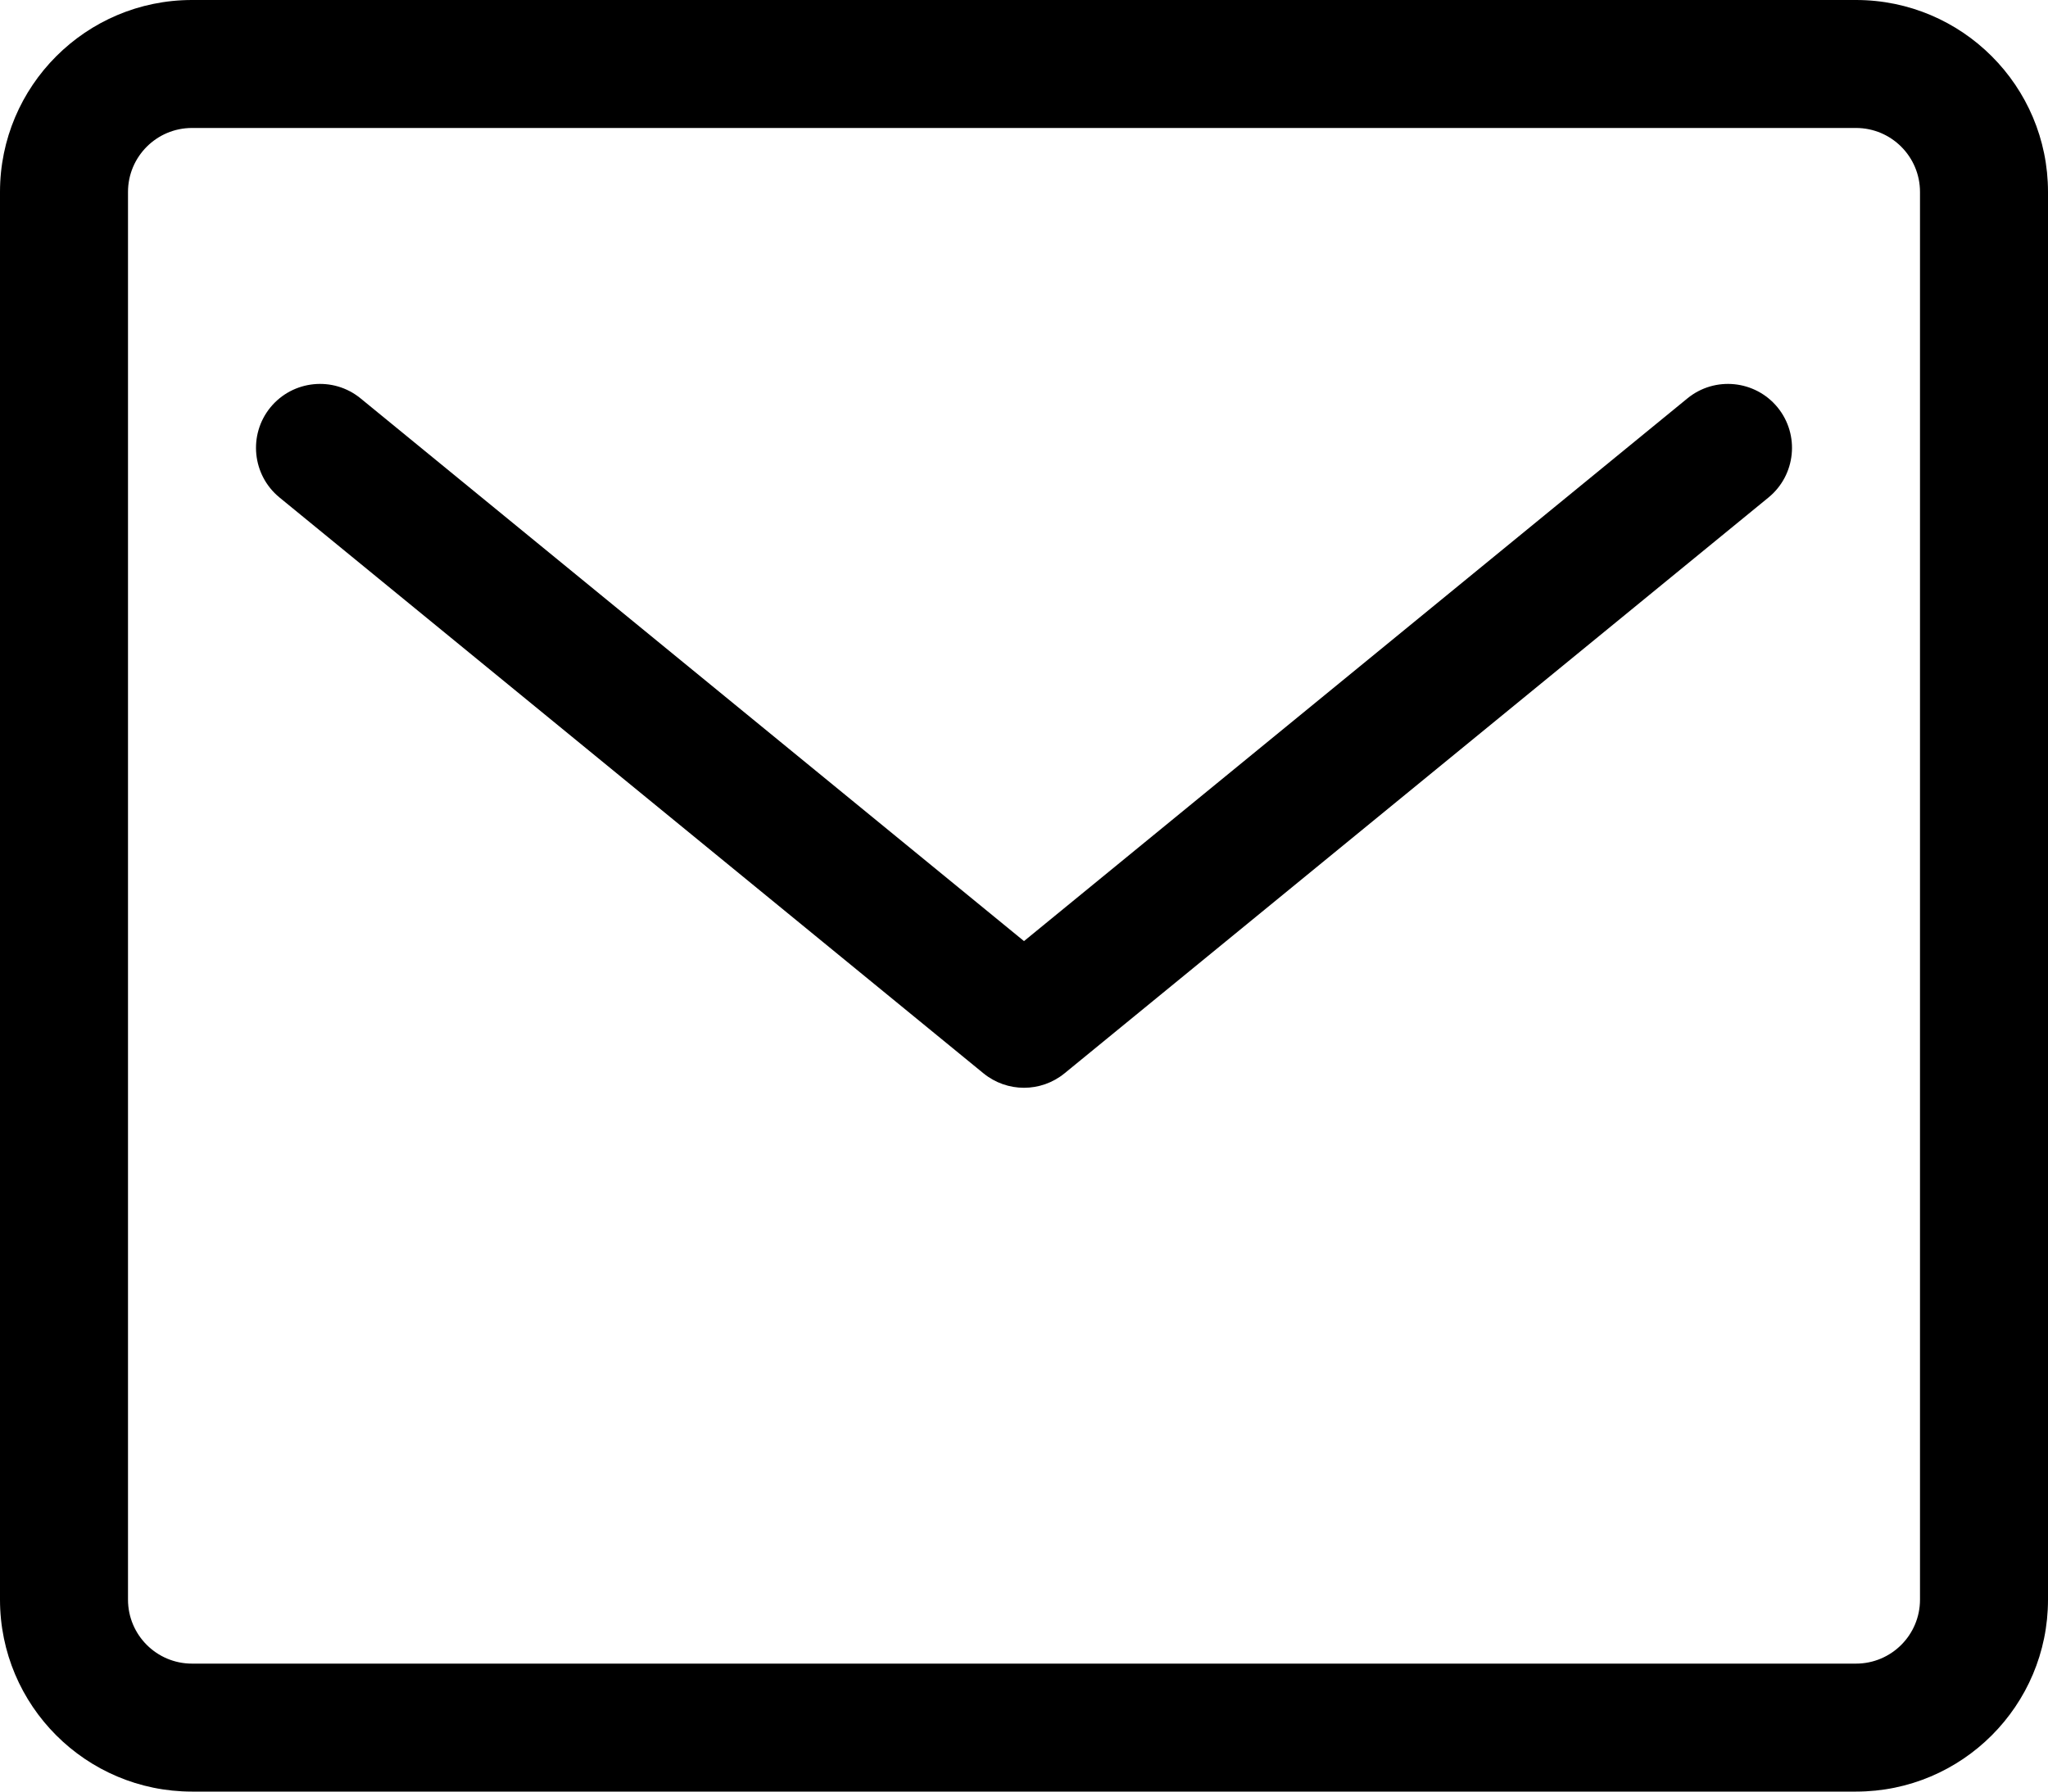 <?xml version="1.0" encoding="UTF-8"?>
<svg width="16px" height="14px" viewBox="0 0 16 14" version="1.1" xmlns="http://www.w3.org/2000/svg" xmlns:xlink="http://www.w3.org/1999/xlink">
    <!-- Generator: Sketch 52.5 (67469) - http://www.bohemiancoding.com/sketch -->
    <title>Icons / UI / Mail</title>
    <desc>Created with Sketch.</desc>
    <g id="Icons-/-UI-/-Mail" stroke="none" stroke-width="1" fill="none" fill-rule="evenodd">
        <g id="mail" fill="#000000" fill-rule="nonzero">
            <path d="M14.5,13 C14.776,13 15,12.776 15,12.5 L15,1.5 C15,1.224 14.776,1 14.5,1 L1.5,1 C1.224,1 1,1.224 1,1.5 L1,12.5 C1,12.776 1.224,13 1.5,13 L14.5,13 Z M14.5,14 L1.5,14 C0.672,14 0,13.328 0,12.5 L0,1.5 C0,0.672 0.672,8.8817842e-16 1.5,8.8817842e-16 L14.5,8.8817842e-16 C15.328,8.8817842e-16 16,0.672 16,1.5 L16,12.5 C16,13.328 15.328,14 14.5,14 Z M13.183,3.113 C13.397,2.938 13.712,2.97 13.887,3.183 C14.062,3.397 14.03,3.712 13.817,3.887 L8.317,8.387 C8.132,8.538 7.868,8.538 7.683,8.387 L2.183,3.887 C1.97,3.712 1.938,3.397 2.113,3.183 C2.288,2.97 2.603,2.938 2.817,3.113 L8,7.354 L13.183,3.113 Z" id="Combined-Shape"></path>
        </g>
    </g>
</svg>